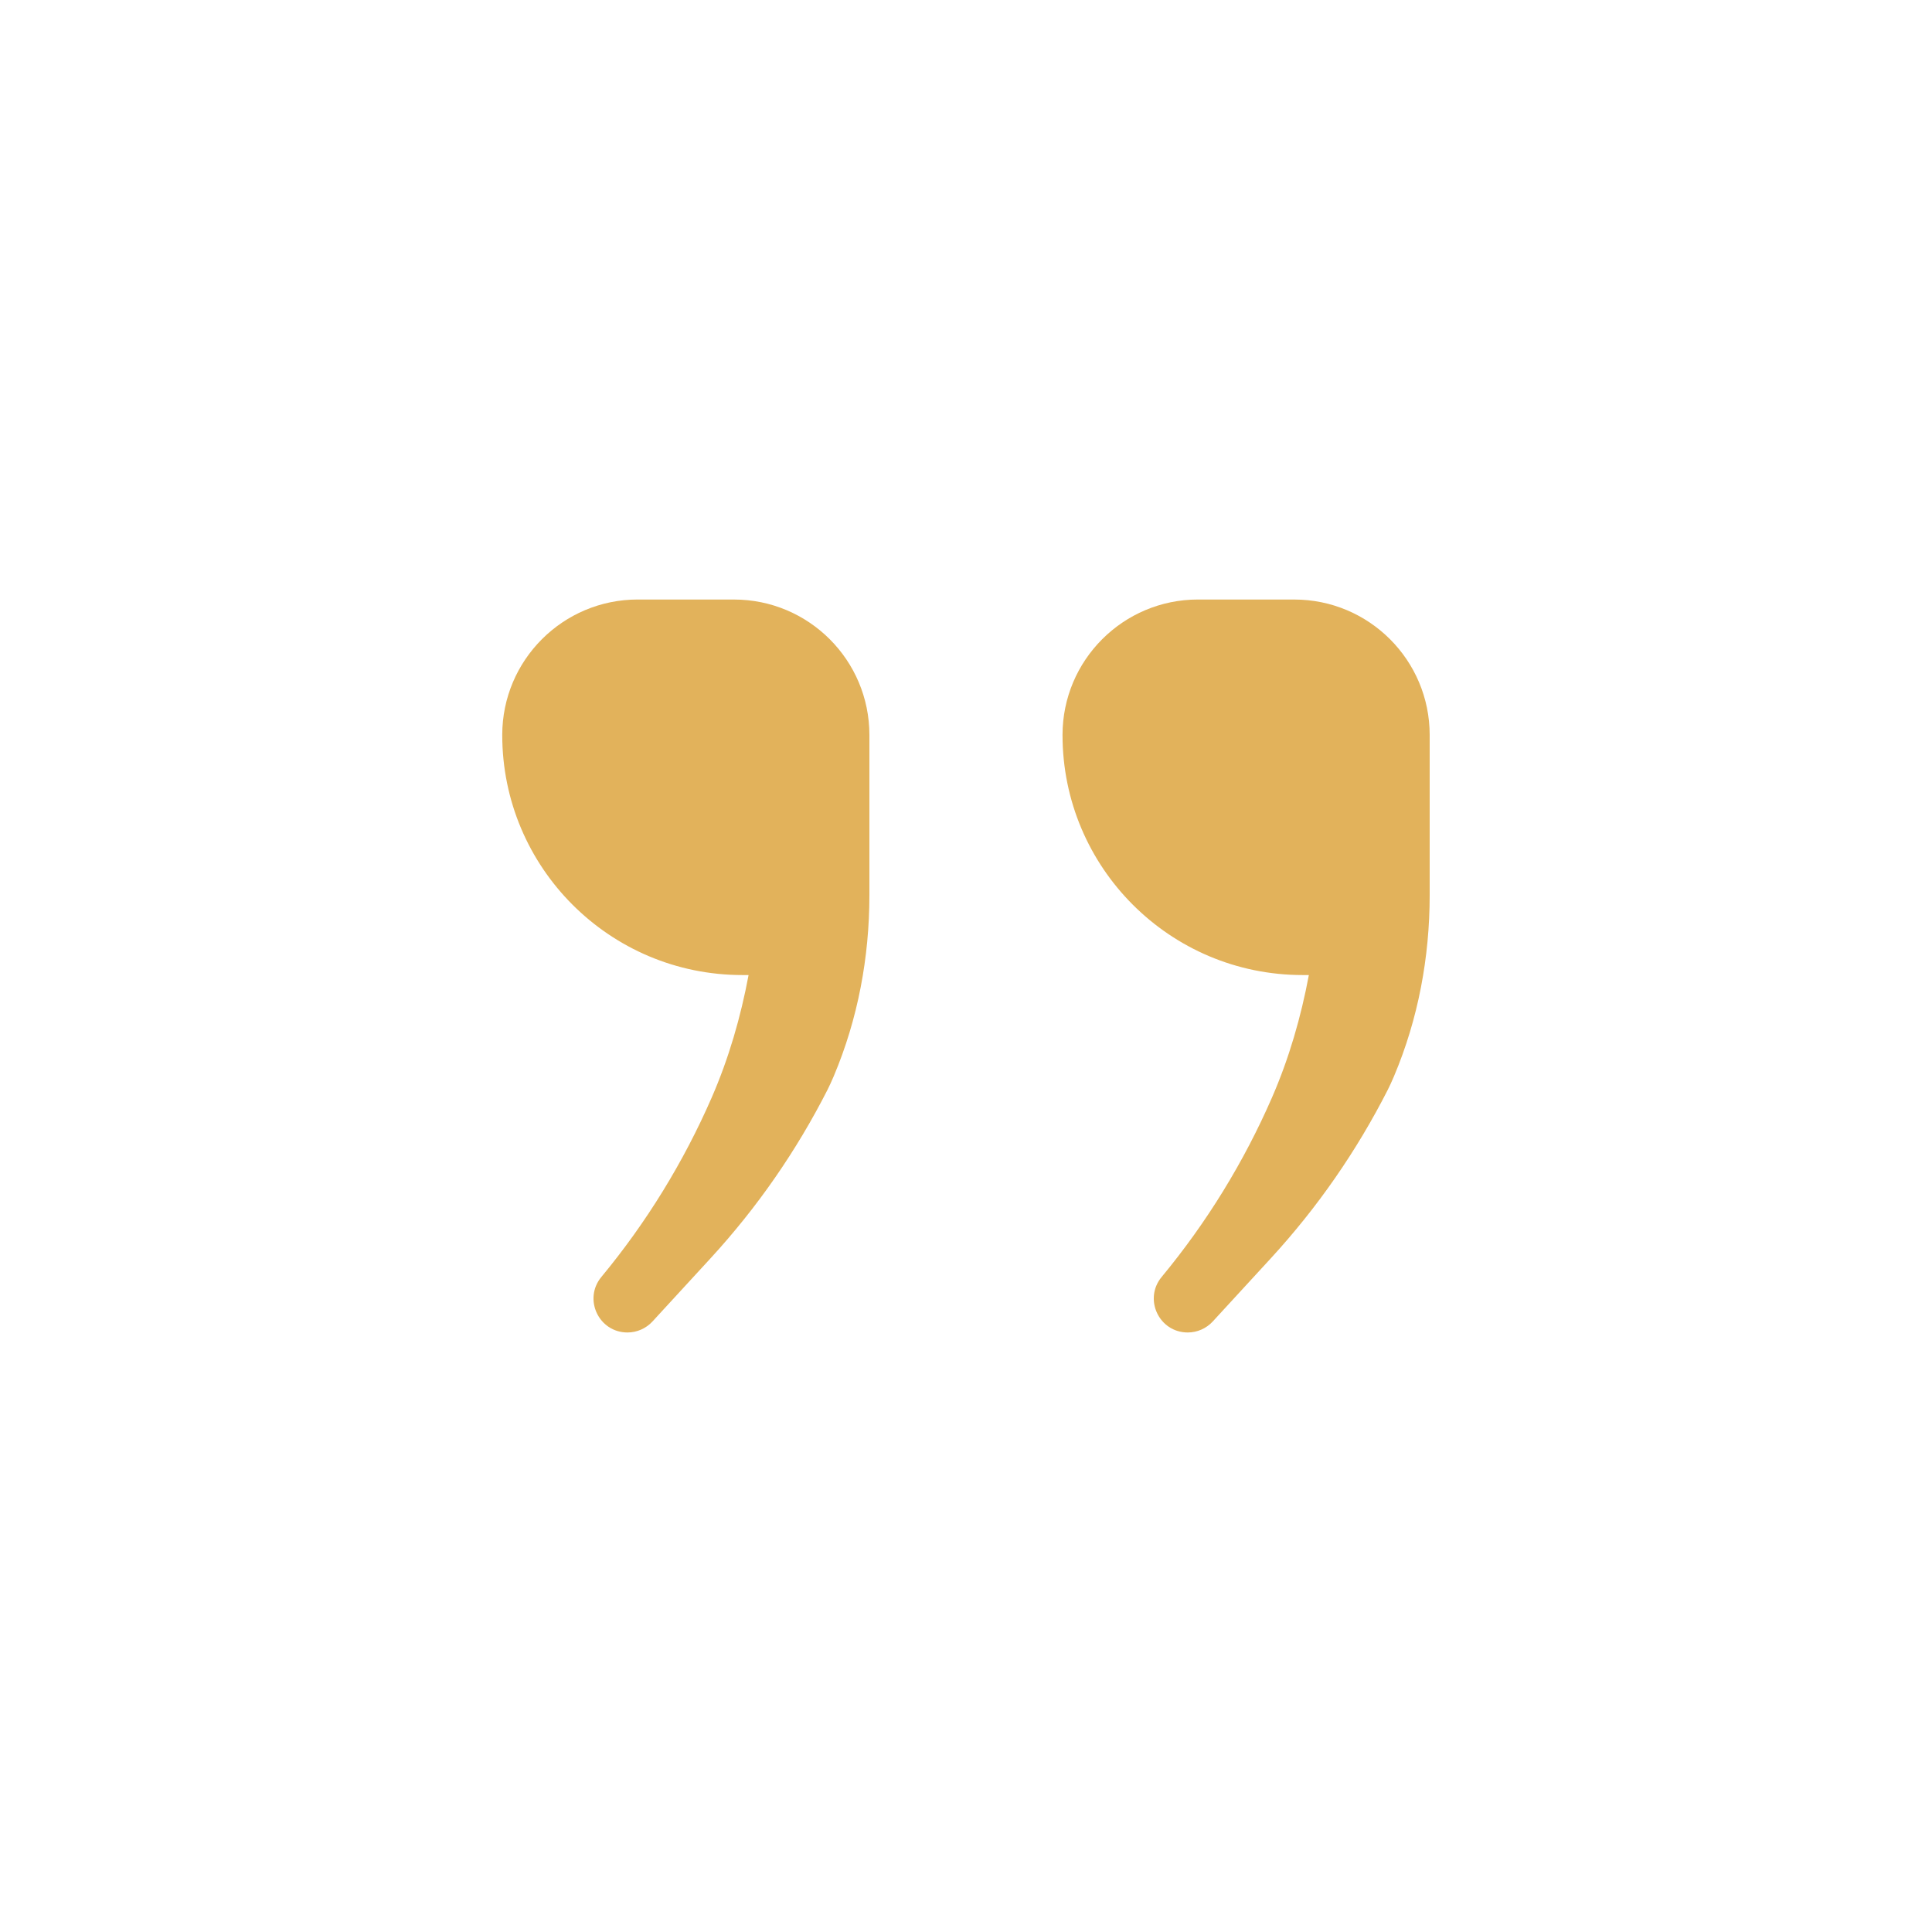 <?xml version="1.0" encoding="UTF-8"?>
<svg width="1200pt" height="1200pt" version="1.1" viewBox="0 0 1200 1200" xmlns="http://www.w3.org/2000/svg">
 <path d="m455.86 372.37h-59.766c-46.453 0-84.141 37.688-84.141 84.141 0 82.359 66.75 149.11 149.11 149.11h3.891c-4.875 26.062-12.281 51.703-22.875 76.031-17.484 40.125-40.547 77.672-68.578 111.52-11.344 13.734-1.594 34.453 16.219 34.453 5.906 0 11.531-2.484 15.516-6.797l36.281-39.469c28.828-31.406 53.203-66.562 72.469-104.48 1.219-2.344 2.484-5.25 3.891-8.484 15-35.531 22.125-73.875 22.125-112.45v-99.422c0-46.5-37.688-84.141-84.141-84.141z" fill="#e2b25b"/>
 <path d="m803.86 372.37h-59.766c-46.453 0-84.141 37.688-84.141 84.141 0 82.359 66.75 149.11 149.11 149.11h3.891c-4.875 26.062-12.281 51.703-22.875 76.031-17.484 40.125-40.547 77.672-68.578 111.52-11.344 13.734-1.594 34.453 16.219 34.453 5.906 0 11.531-2.484 15.516-6.797l36.281-39.469c28.828-31.406 53.203-66.562 72.469-104.48 1.219-2.344 2.484-5.25 3.891-8.484 15-35.531 22.125-73.875 22.125-112.45v-99.422c0-46.5-37.688-84.141-84.141-84.141z" fill="#e2b25b"/>
</svg>
